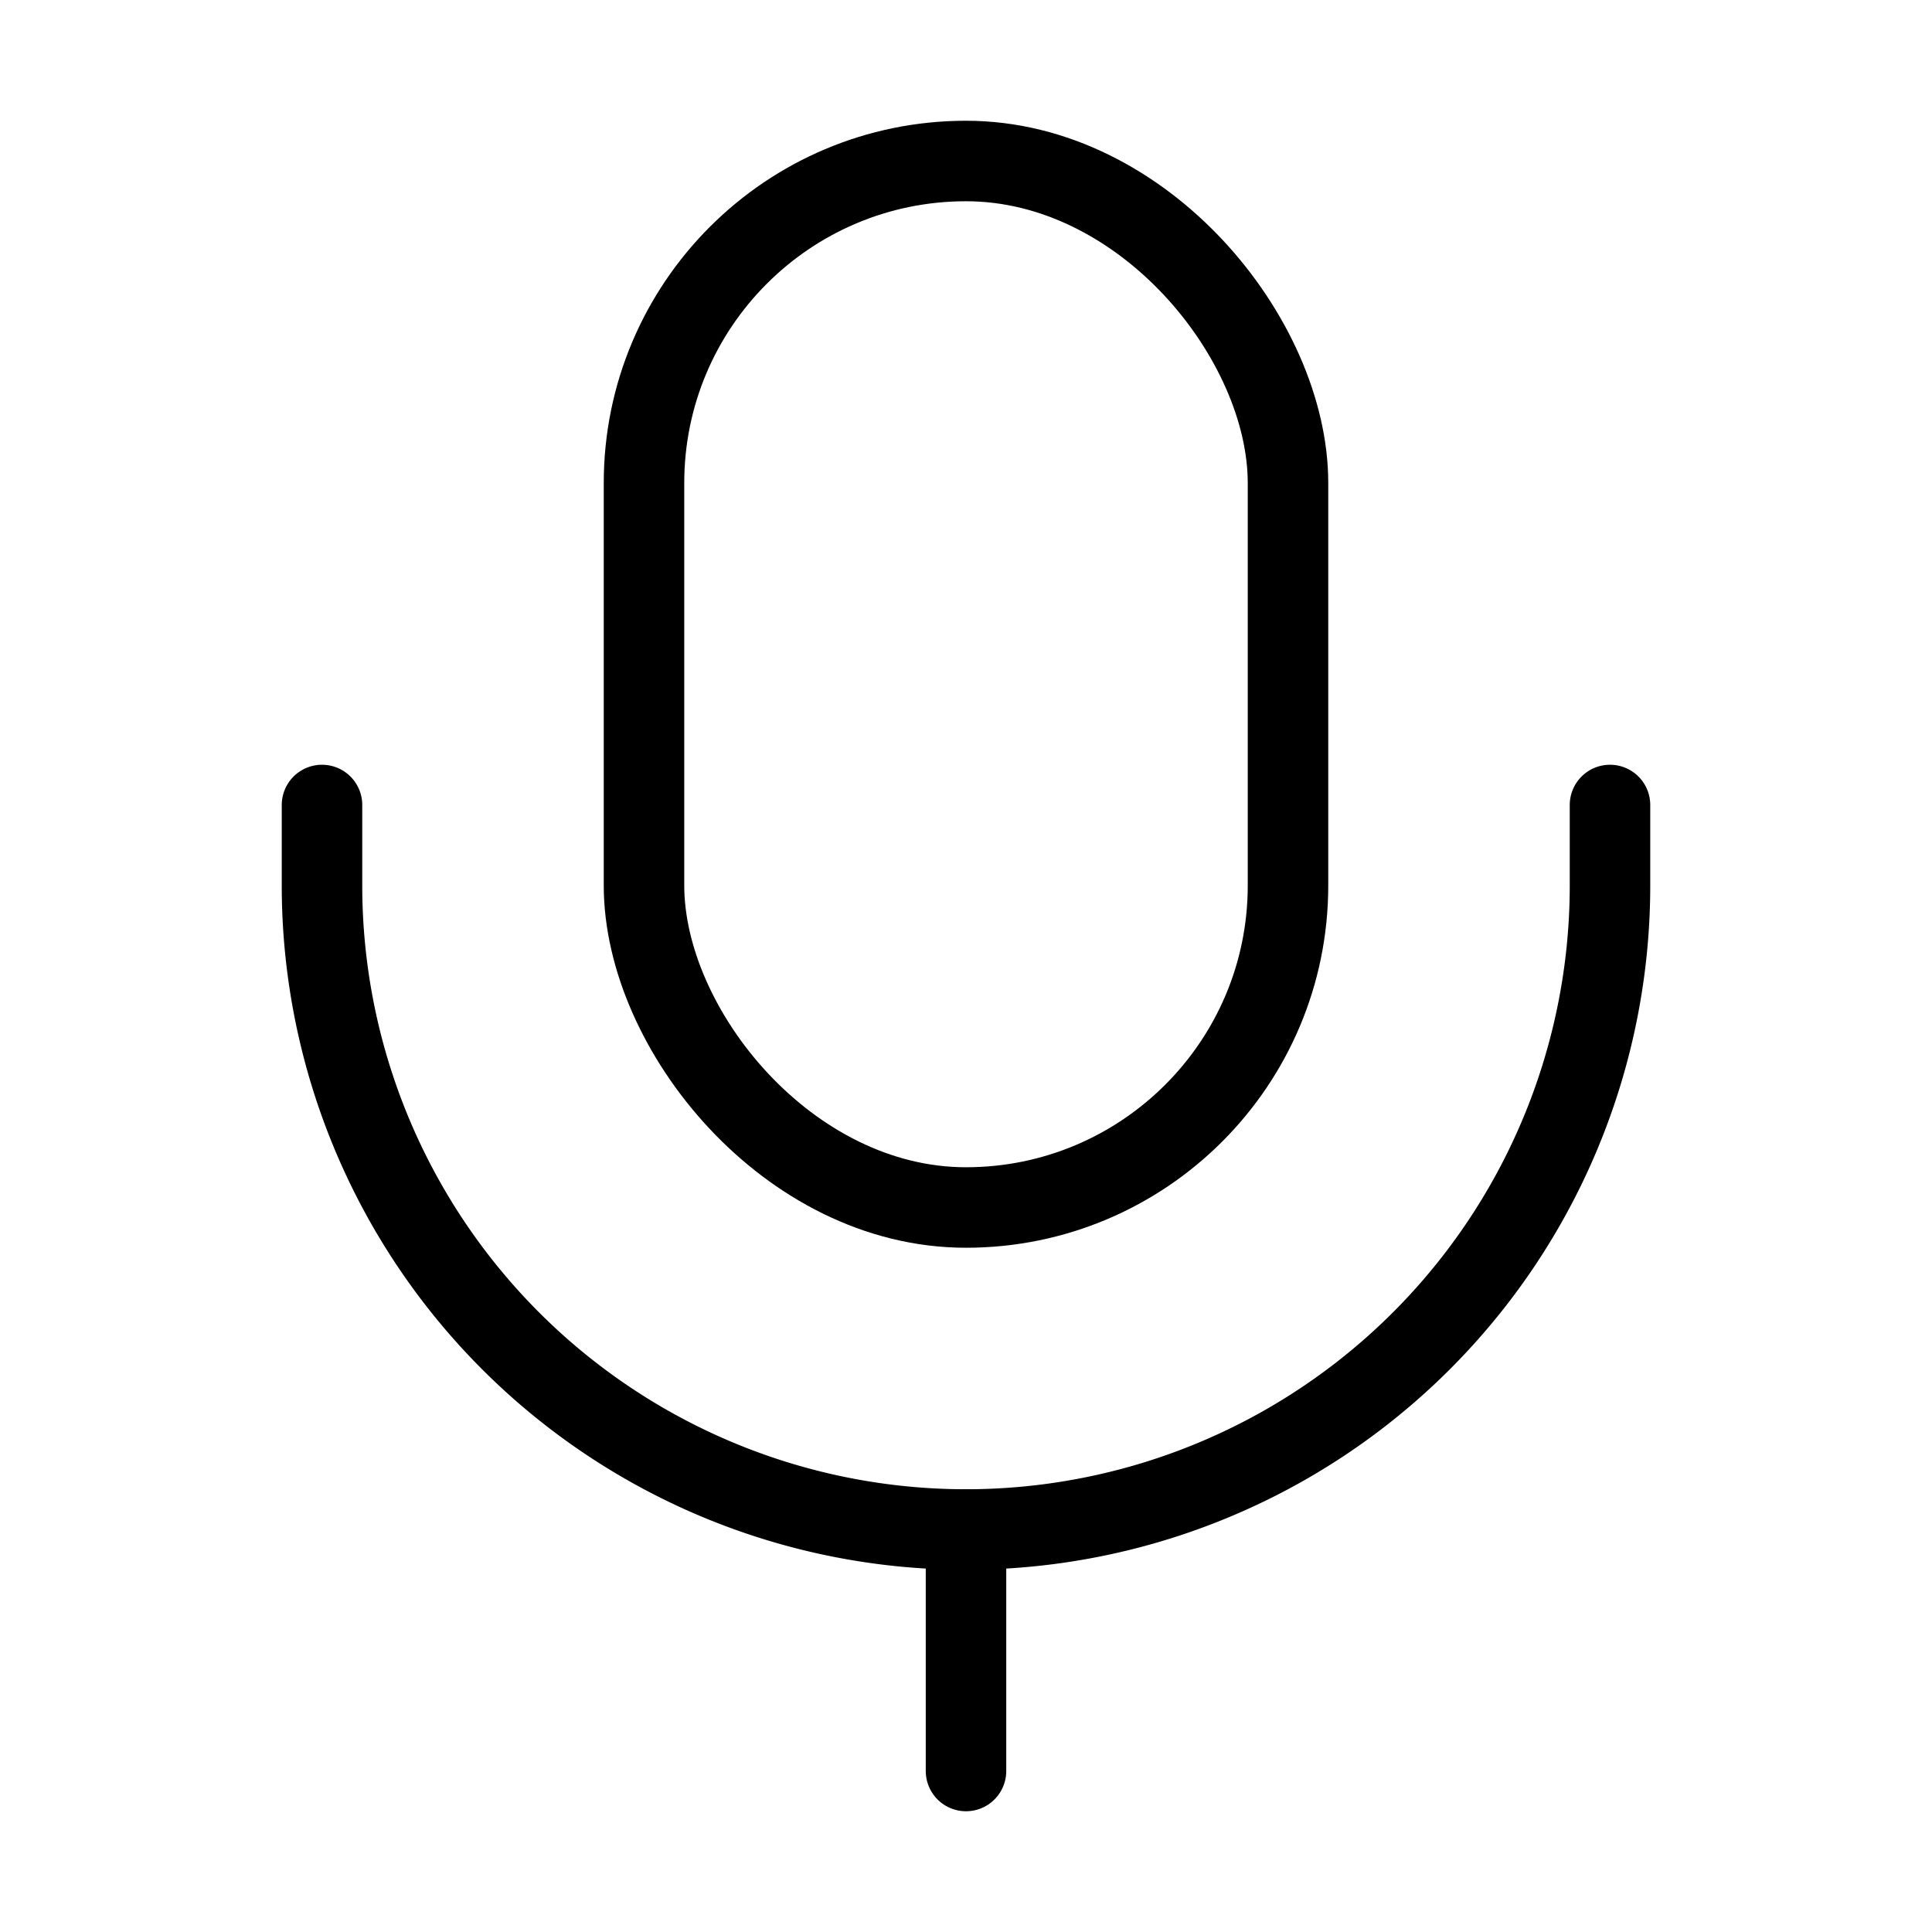 <?xml version="1.0" encoding="utf-8"?><!-- Скачано с сайта svg4.ru / Downloaded from svg4.ru -->
<svg width="800px" height="800px" viewBox="0 0 24 24" xmlns="http://www.w3.org/2000/svg" fill="none" stroke="#000000" stroke-width="1" stroke-linecap="round" stroke-linejoin="miter"><rect x="8" y="2" width="8" height="13" rx="4"></rect><path d="M20,10v1a8,8,0,0,1-8,8h0a8,8,0,0,1-8-8V10"></path><line x1="12" y1="19" x2="12" y2="22"></line></svg>